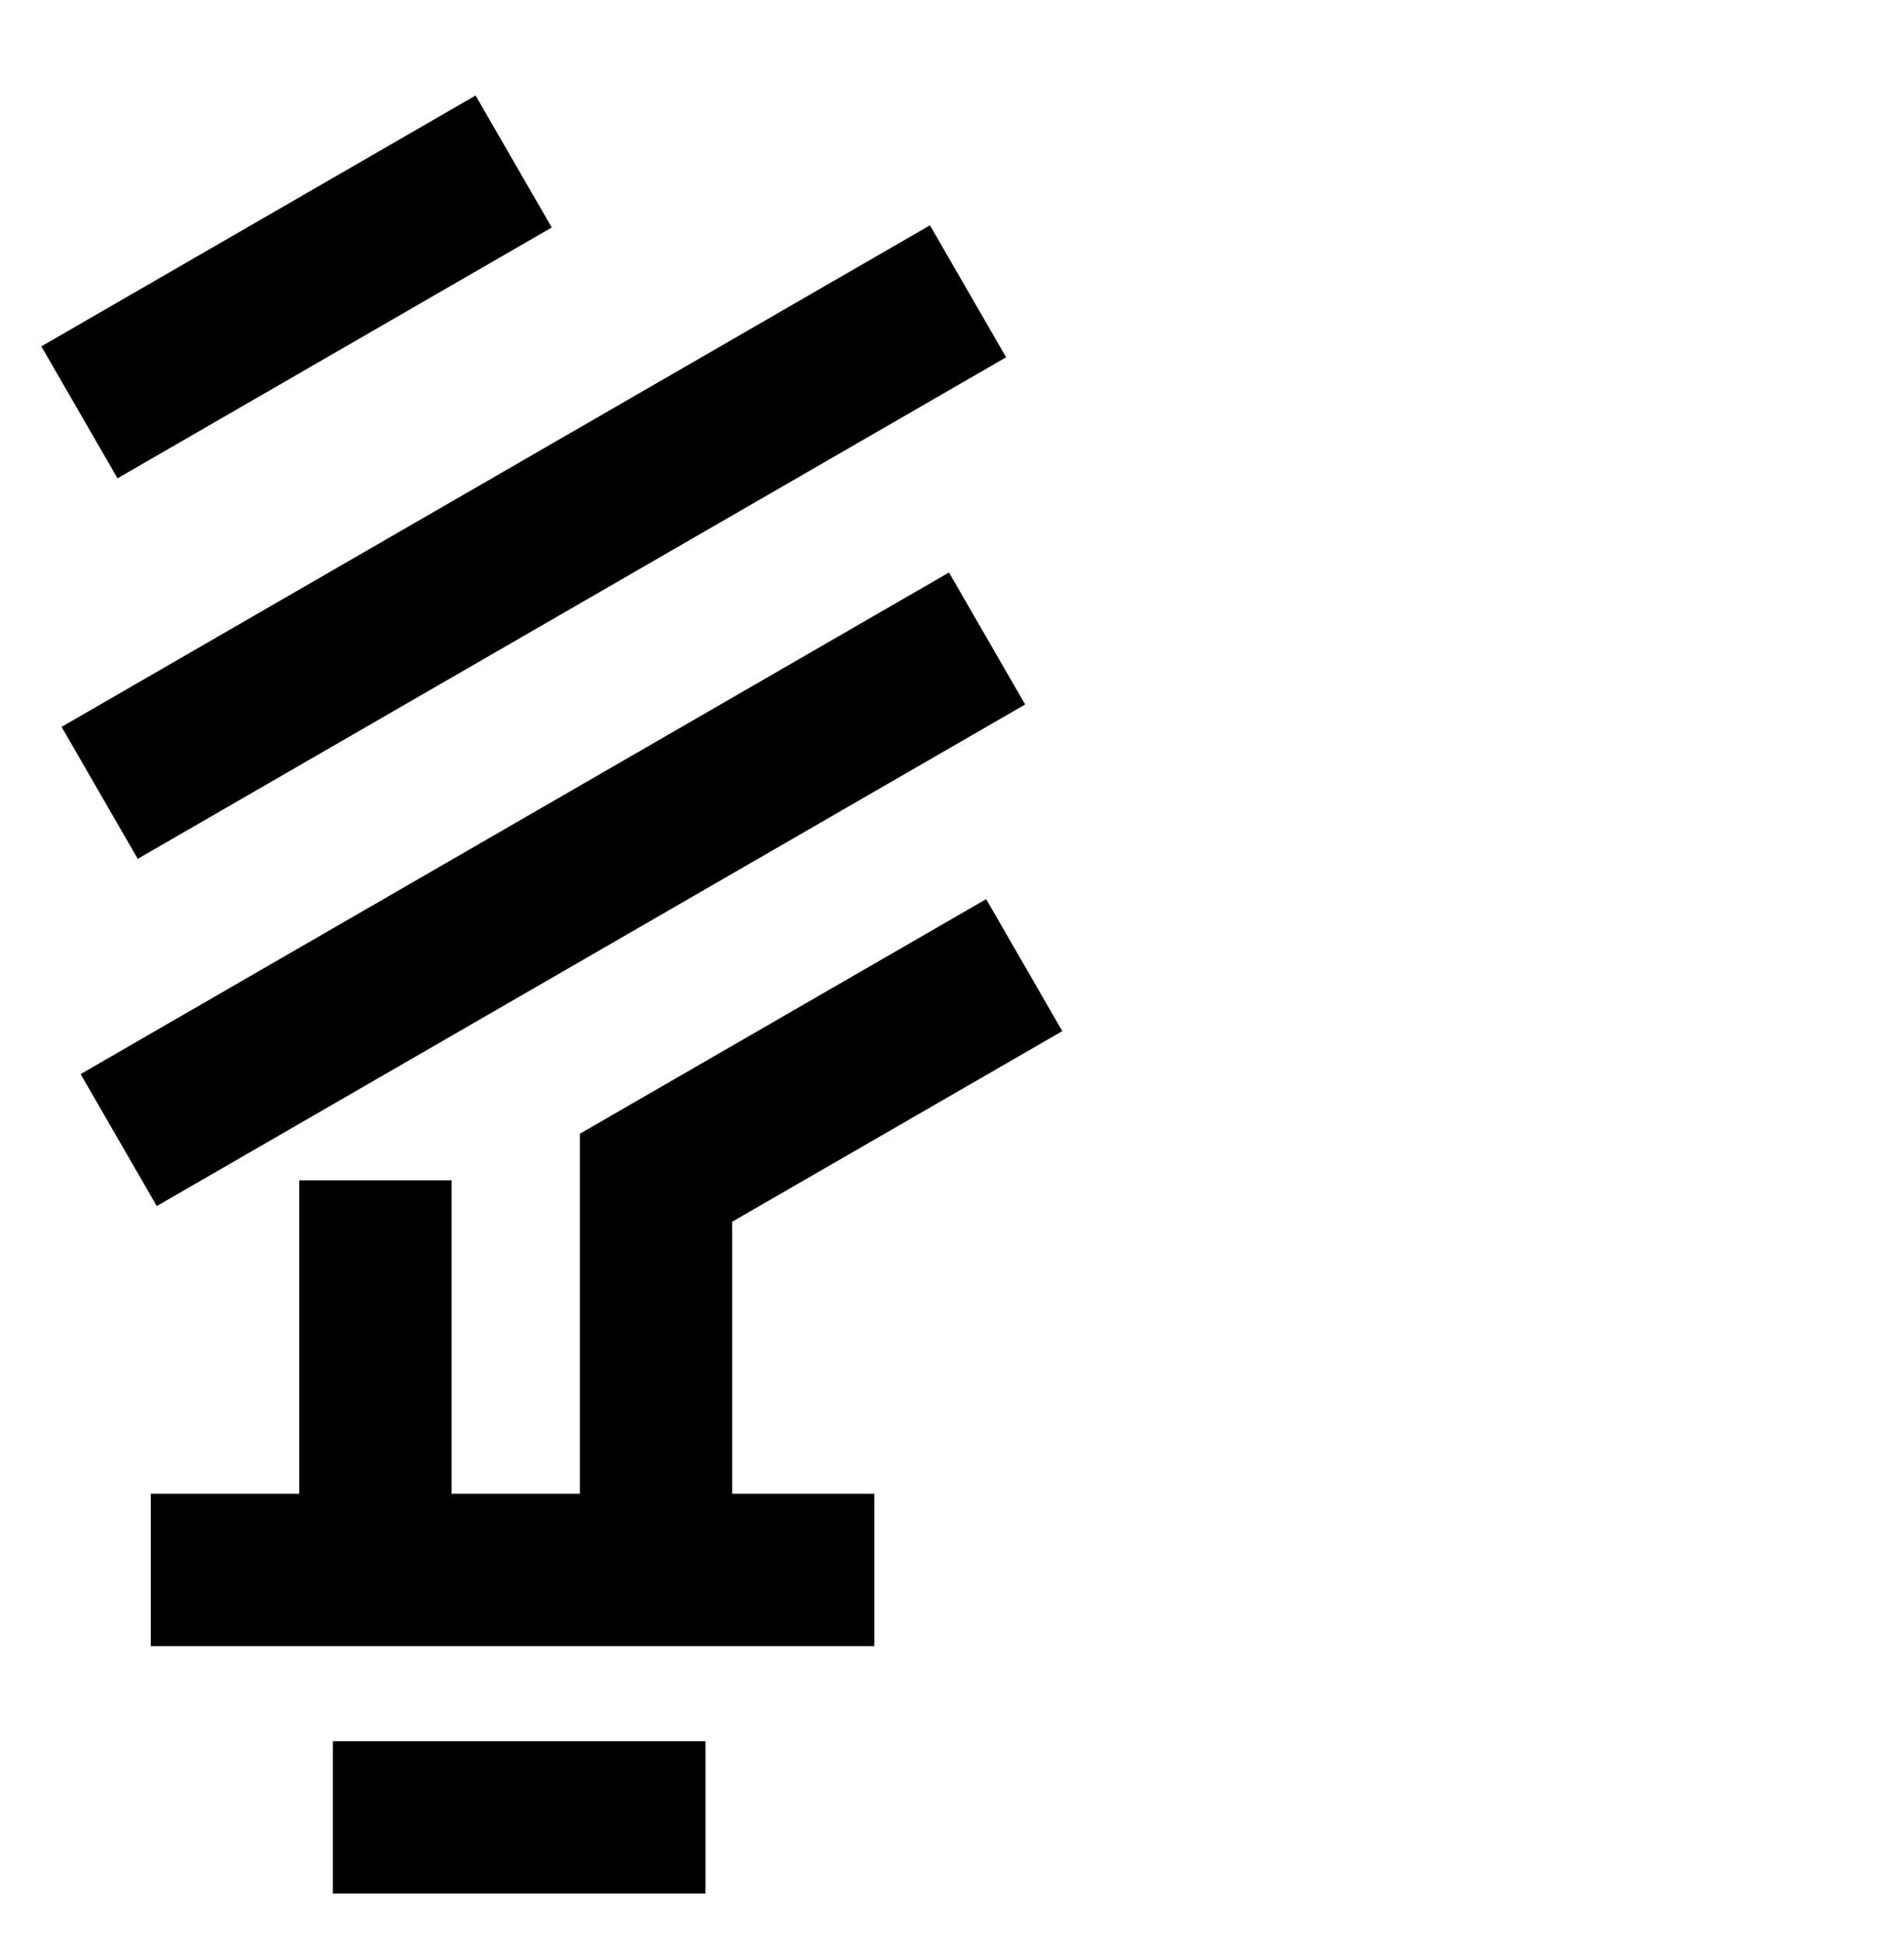 <svg width="50" height="51" viewBox="0 0 50 51" fill="none" xmlns="http://www.w3.org/2000/svg">
<path d="M2.617 20.811L25.421 7.646" stroke="black" stroke-width="4" stroke-miterlimit="10"/>
<path d="M2.086 10.823L13.489 4.239" stroke="black" stroke-width="4" stroke-miterlimit="10"/>
<path d="M3.117 29.925L25.921 16.759" stroke="black" stroke-width="4" stroke-miterlimit="10"/>
<path d="M26.897 25.333L23.674 27.193L20.451 29.053L17.227 30.914V42.078" stroke="black" stroke-width="4" stroke-miterlimit="10"/>
<path d="M9.859 42.078V30.981" stroke="black" stroke-width="4" stroke-miterlimit="10"/>
<path d="M3.961 41.208H22.961" stroke="black" stroke-width="4" stroke-miterlimit="10"/>
<path d="M8.742 47.704H18.526" stroke="black" stroke-width="4" stroke-miterlimit="10"/>
</svg>
